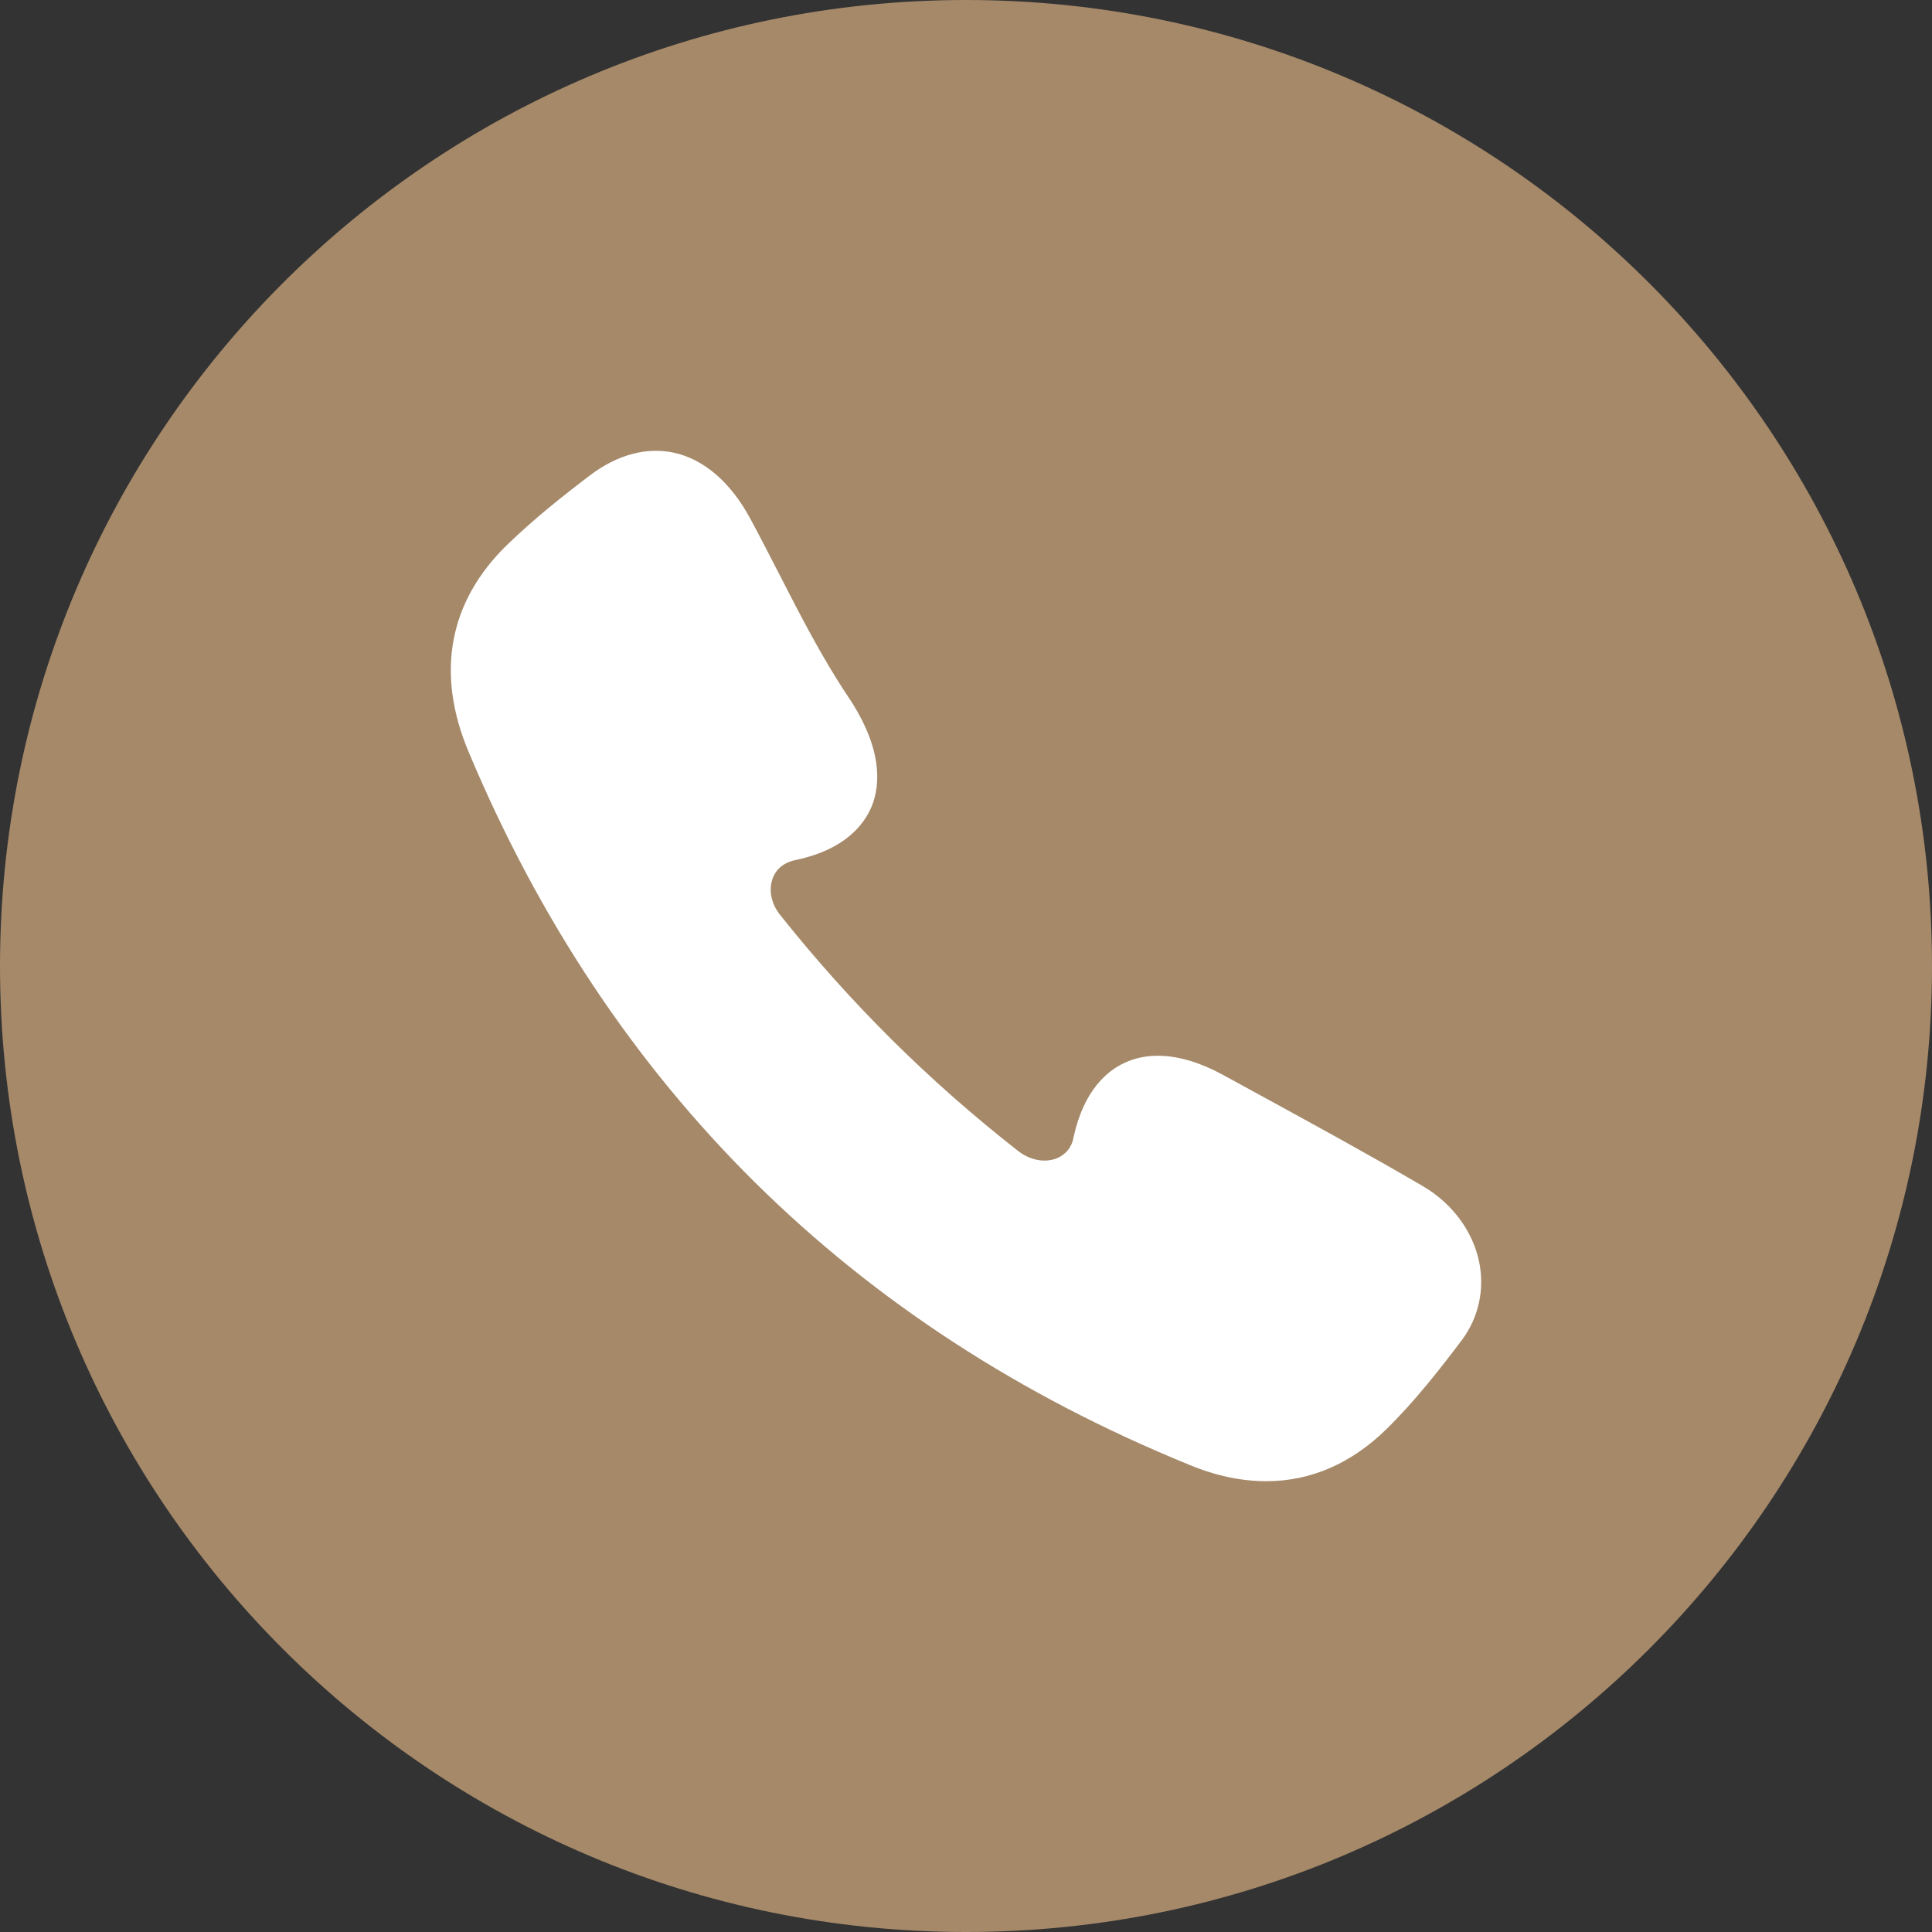<?xml version="1.0" encoding="UTF-8"?> <svg xmlns="http://www.w3.org/2000/svg" width="30" height="30" viewBox="0 0 30 30" fill="none"><rect x="0" y="0" width="30" height="30" fill="#333333" stroke="none"/><g clip-path="url(#clip0_9458_802)"><path d="M15 30C23.284 30 30 23.284 30 15C30 6.716 23.284 0 15 0C6.716 0 0 6.716 0 15C0 23.284 6.716 30 15 30Z" fill="#A58969"></path><path d="M22.968 19.593C22.868 19.116 22.553 18.69 22.102 18.423C21.265 17.933 20.398 17.46 19.562 17.003L18.989 16.69C18.26 16.293 17.761 16.366 17.47 16.5C17.192 16.626 16.828 16.93 16.67 17.66C16.667 17.67 16.663 17.683 16.663 17.696C16.613 17.886 16.473 17.963 16.392 17.993C16.208 18.056 15.991 18.013 15.81 17.873C14.415 16.78 13.207 15.579 12.116 14.21C11.975 14.036 11.932 13.823 11.998 13.639C12.029 13.556 12.112 13.406 12.347 13.356C12.357 13.353 12.37 13.353 12.38 13.349C13.123 13.186 13.418 12.806 13.538 12.516C13.668 12.189 13.712 11.629 13.173 10.823C12.768 10.219 12.43 9.559 12.102 8.919C11.952 8.629 11.805 8.339 11.65 8.052C11.343 7.486 10.931 7.132 10.463 7.029C10.037 6.939 9.589 7.059 9.164 7.379C8.742 7.699 8.297 8.052 7.876 8.459C6.969 9.339 6.761 10.453 7.277 11.676C9.462 16.886 13.227 20.61 18.471 22.747C18.879 22.917 19.28 23 19.662 23C20.351 23 20.984 22.727 21.533 22.187C21.978 21.75 22.369 21.247 22.704 20.803C22.962 20.453 23.055 20.023 22.968 19.593Z" fill="white"></path></g><defs><clipPath id="clip0_9458_802"><rect width="30" height="30" fill="white"></rect></clipPath></defs></svg> 